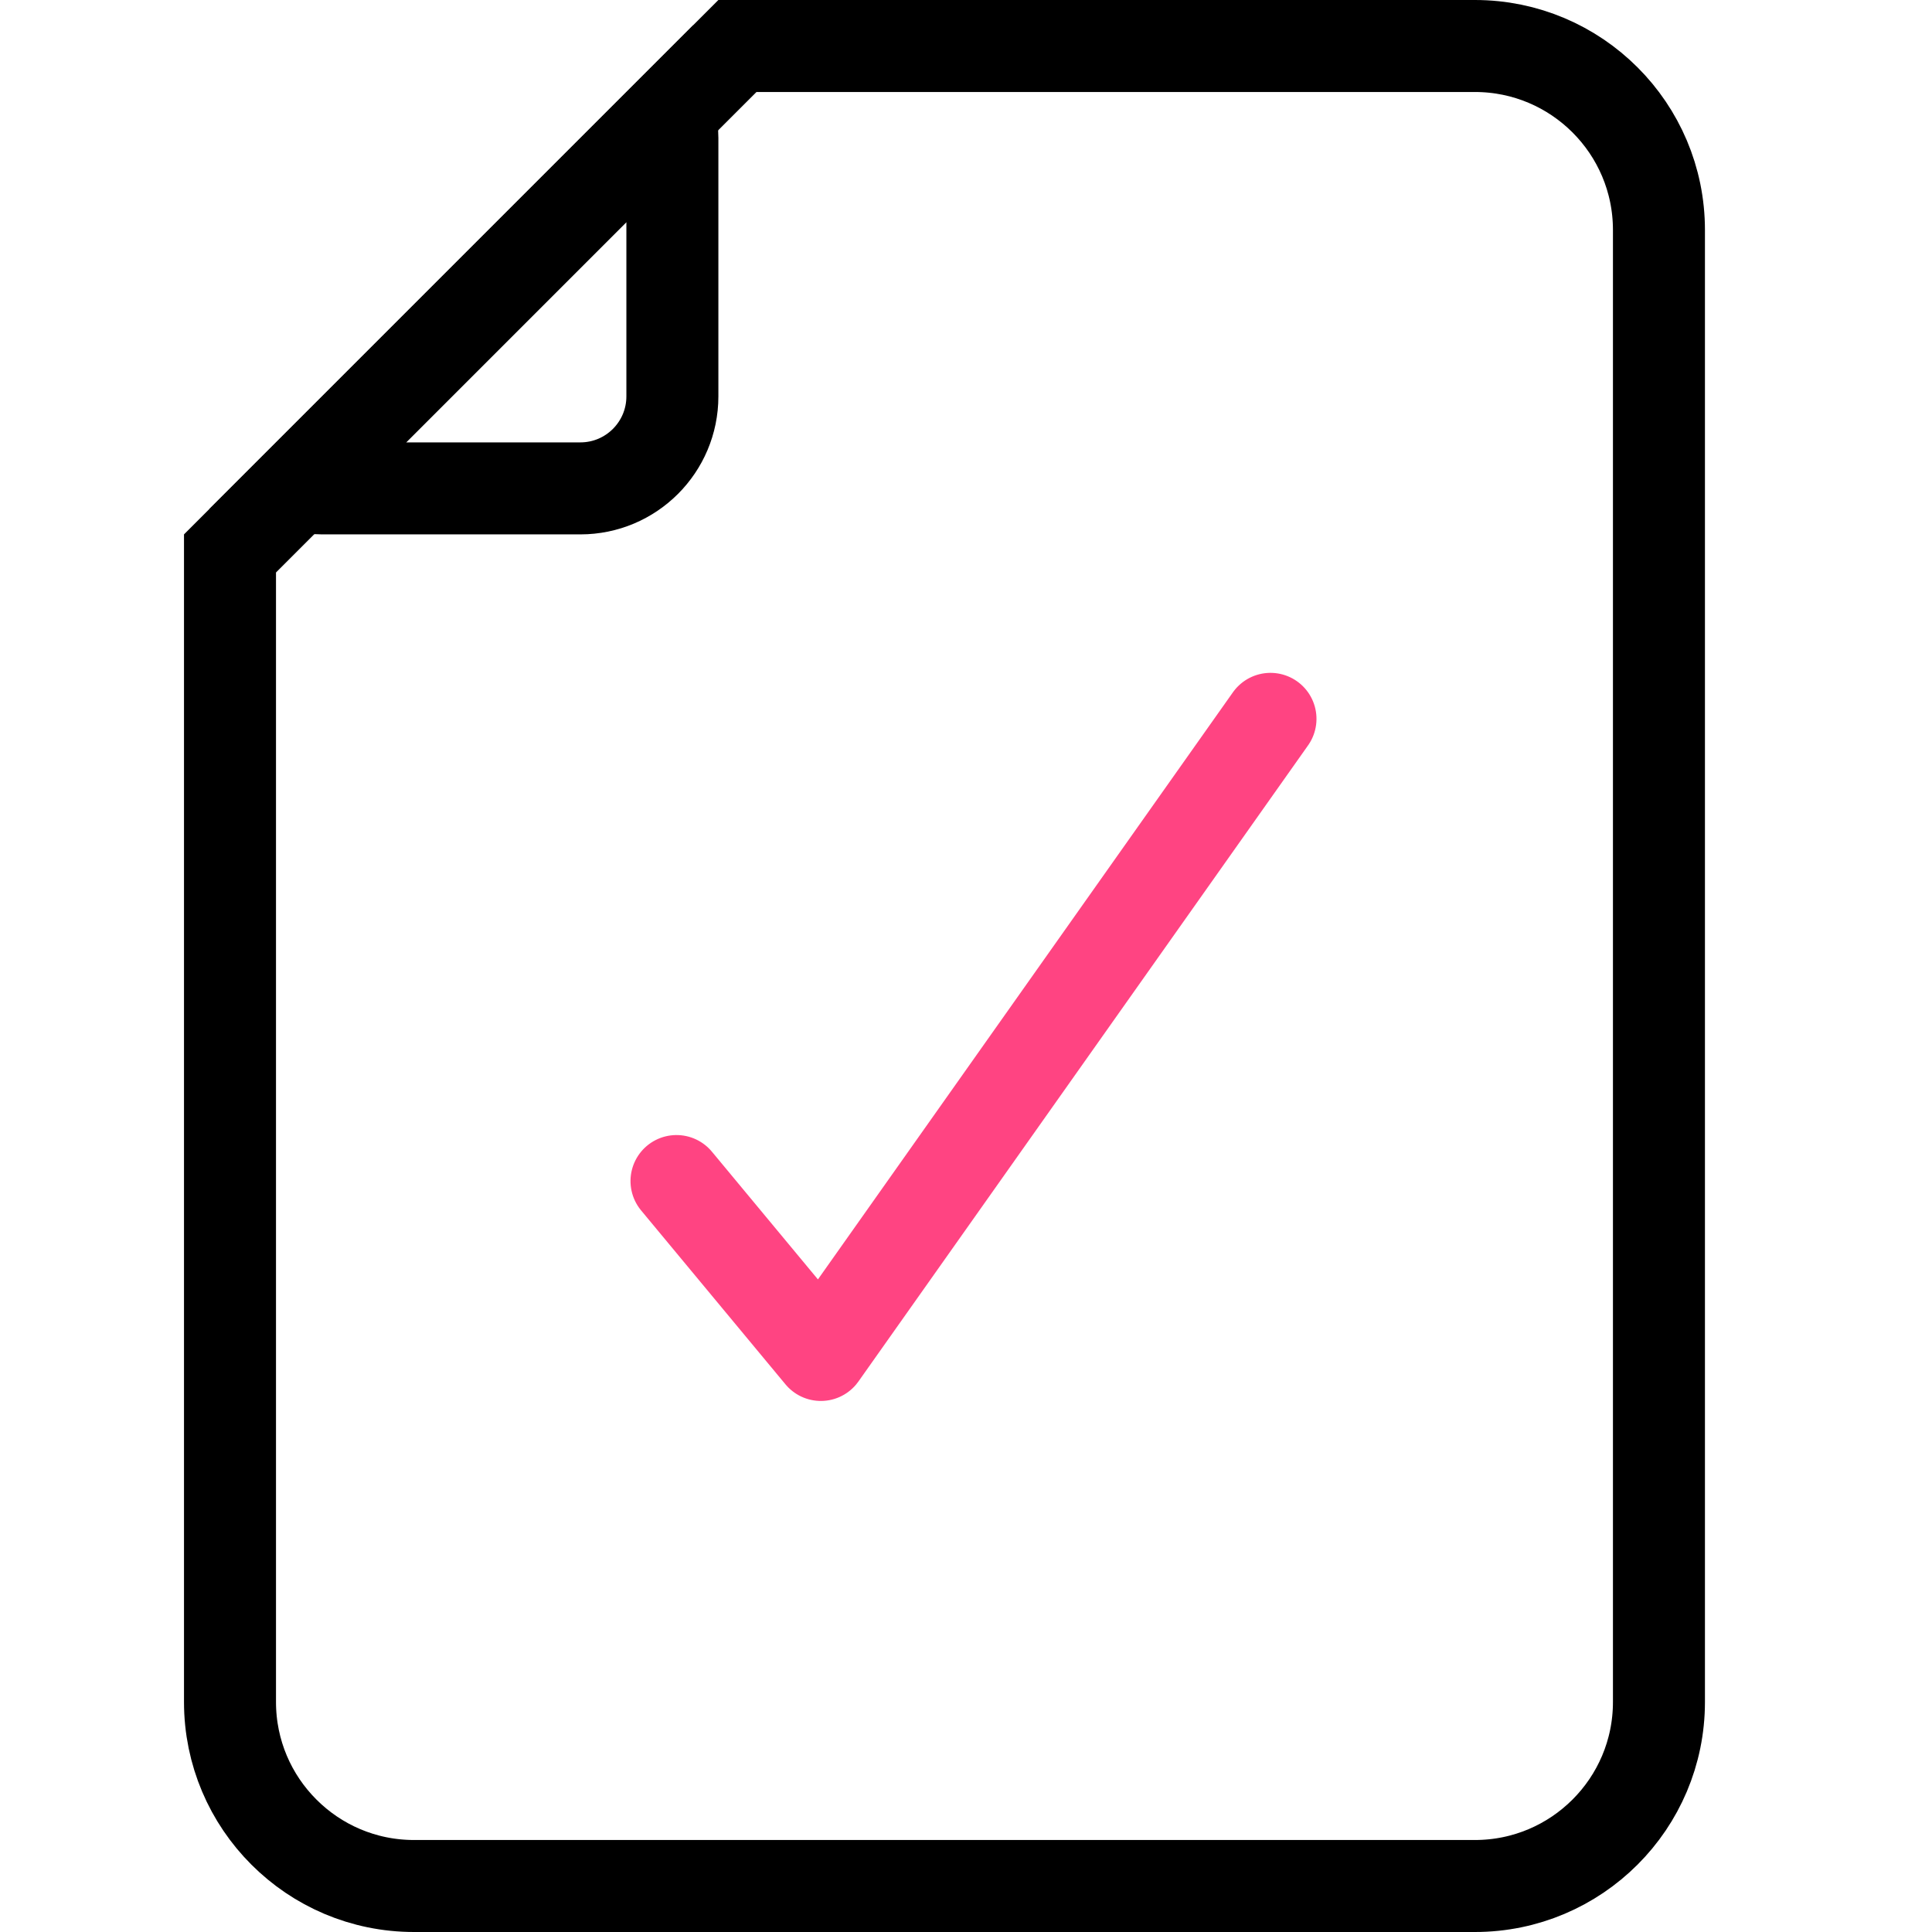 <?xml version="1.0" encoding="UTF-8"?>
<svg width="42px" height="42px" viewBox="0 0 42 42" version="1.1" xmlns="http://www.w3.org/2000/svg" xmlns:xlink="http://www.w3.org/1999/xlink">
    <title>Reduce Variability</title>
    <g id="Reduce-Variability" stroke="none" stroke-width="1" fill="none" fill-rule="evenodd">
        <g id="Group" transform="translate(4, 0)" stroke-width="2">
            <g id="Group-4" stroke="#000000">
                <path d="M28.064,1 C29.168,1 30.168,1.448 30.892,2.172 C31.616,2.895 32.064,3.895 32.064,5 L32.064,37 C32.064,38.105 31.616,39.105 30.892,39.828 C30.168,40.552 29.168,41 28.064,41 L5,41 C3.895,41 2.895,40.552 2.172,39.828 C1.448,39.105 1,38.105 1,37 L1,12.031 L12.031,1 Z" id="Combined-Shape"></path>
                <path d="M10.549,2.482 C10.593,2.647 10.617,2.821 10.617,3 L10.617,8.617 C10.617,9.169 10.393,9.669 10.031,10.031 C9.669,10.393 9.169,10.617 8.617,10.617 L3,10.617 C2.821,10.617 2.647,10.593 2.482,10.549 Z" id="Combined-Shape"></path>
            </g>
            <polyline id="Path-27" stroke="#FF4482" stroke-linecap="round" stroke-linejoin="round" transform="translate(17.417, 21.438) rotate(40) translate(-17.417, -21.438) " points="18.433 13 19.834 29.876 15 28.997"></polyline>
        </g>
    </g>
</svg>